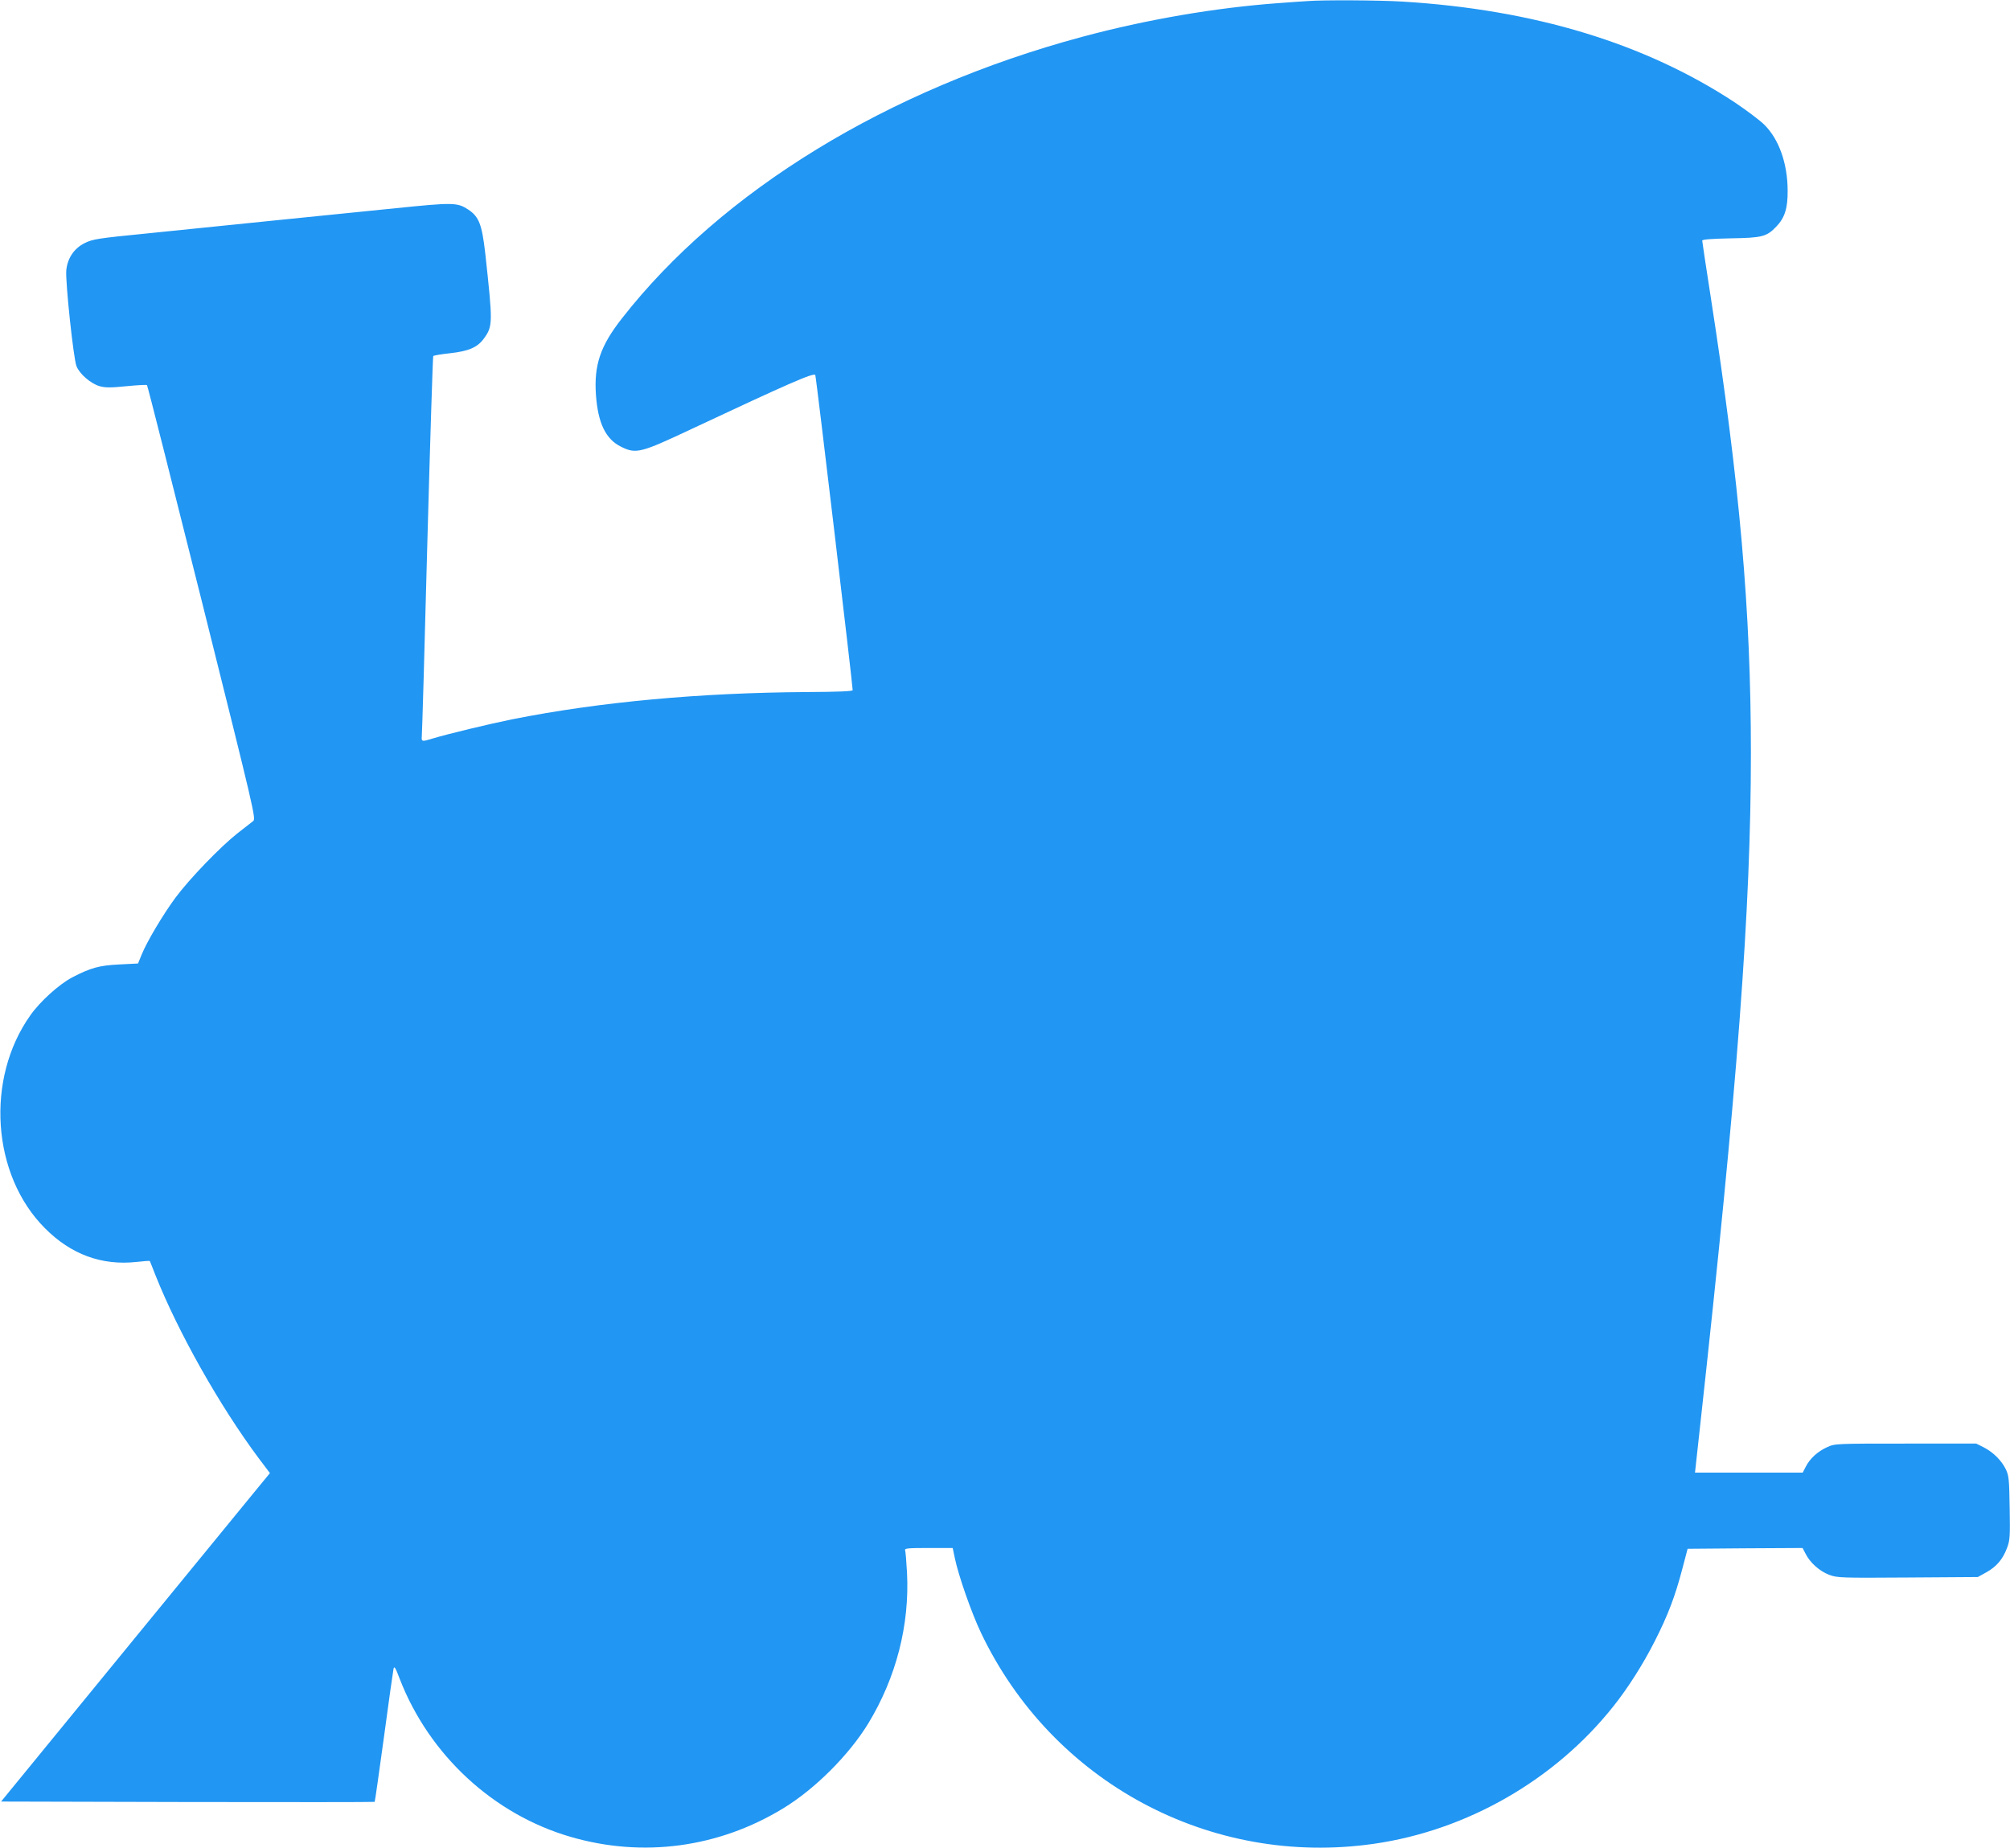 <?xml version="1.0" standalone="no"?>
<!DOCTYPE svg PUBLIC "-//W3C//DTD SVG 20010904//EN"
 "http://www.w3.org/TR/2001/REC-SVG-20010904/DTD/svg10.dtd">
<svg version="1.0" xmlns="http://www.w3.org/2000/svg"
 width="1280pt" height="1177pt" viewBox="0 0 1280 1177"
 preserveAspectRatio="xMidYMid meet">
<g transform="translate(0,1177) scale(0.1,-0.1)"
fill="#2196f3" stroke="none">
<path d="M8325 11763 c-22 -1 -105 -7 -185 -13 -398 -29 -838 -104 -1250 -215
-1235 -332 -2297 -982 -2931 -1795 -136 -174 -177 -295 -164 -485 13 -180 62
-283 161 -331 95 -47 124 -39 449 114 612 287 779 361 787 343 6 -13 238
-1973 238 -2007 0 -7 -89 -11 -287 -12 -685 -4 -1324 -63 -1878 -173 -149 -30
-414 -94 -510 -123 -67 -21 -72 -20 -69 12 2 15 18 565 35 1222 18 657 35
1198 38 1202 3 4 51 12 106 18 119 13 175 37 216 93 58 80 58 96 9 545 -21
183 -40 232 -108 277 -70 46 -96 46 -460 9 -185 -19 -537 -54 -782 -79 -245
-25 -602 -61 -795 -81 -324 -32 -354 -37 -405 -62 -69 -34 -111 -98 -118 -175
-6 -73 46 -562 65 -609 20 -51 92 -112 148 -128 37 -10 69 -10 170 0 69 7 128
10 131 7 4 -3 161 -626 351 -1384 334 -1338 344 -1378 325 -1393 -11 -8 -55
-43 -100 -78 -108 -85 -304 -288 -394 -409 -79 -107 -183 -281 -217 -366 l-22
-54 -117 -6 c-129 -6 -184 -21 -303 -83 -83 -44 -202 -151 -265 -240 -288
-404 -247 -1019 93 -1358 165 -166 361 -238 582 -214 46 5 84 8 85 6 1 -2 17
-41 35 -88 145 -365 410 -835 659 -1169 l71 -94 -83 -101 c-45 -56 -431 -526
-856 -1046 l-773 -945 1188 -3 c654 -1 1190 -1 1191 1 2 2 28 187 59 412 30
226 58 421 61 435 5 21 12 9 40 -65 188 -484 596 -862 1088 -1005 460 -134
943 -69 1354 182 202 123 418 339 541 540 178 293 264 627 247 961 -4 70 -9
134 -12 142 -5 13 16 15 149 15 l154 0 13 -62 c23 -112 106 -350 167 -478 454
-953 1462 -1494 2503 -1344 591 85 1150 405 1523 874 94 118 189 267 265 417
84 165 130 287 175 459 l34 129 366 3 366 2 20 -38 c29 -57 89 -110 150 -133
51 -19 73 -20 500 -17 l446 3 54 30 c65 36 105 83 132 155 19 50 20 73 17 255
-3 179 -5 205 -24 245 -27 56 -79 109 -141 141 l-48 24 -450 0 c-448 0 -450 0
-500 -23 -60 -27 -110 -73 -136 -125 l-19 -37 -343 0 -343 0 32 292 c239 2171
324 3295 324 4290 0 910 -71 1714 -255 2901 -30 194 -55 357 -55 364 0 8 52
12 183 15 200 3 228 11 289 75 54 56 73 118 72 228 0 172 -55 328 -148 420
-28 28 -112 91 -186 141 -573 378 -1280 593 -2120 644 -151 9 -509 11 -605 3z"/>
</g>
</svg>
